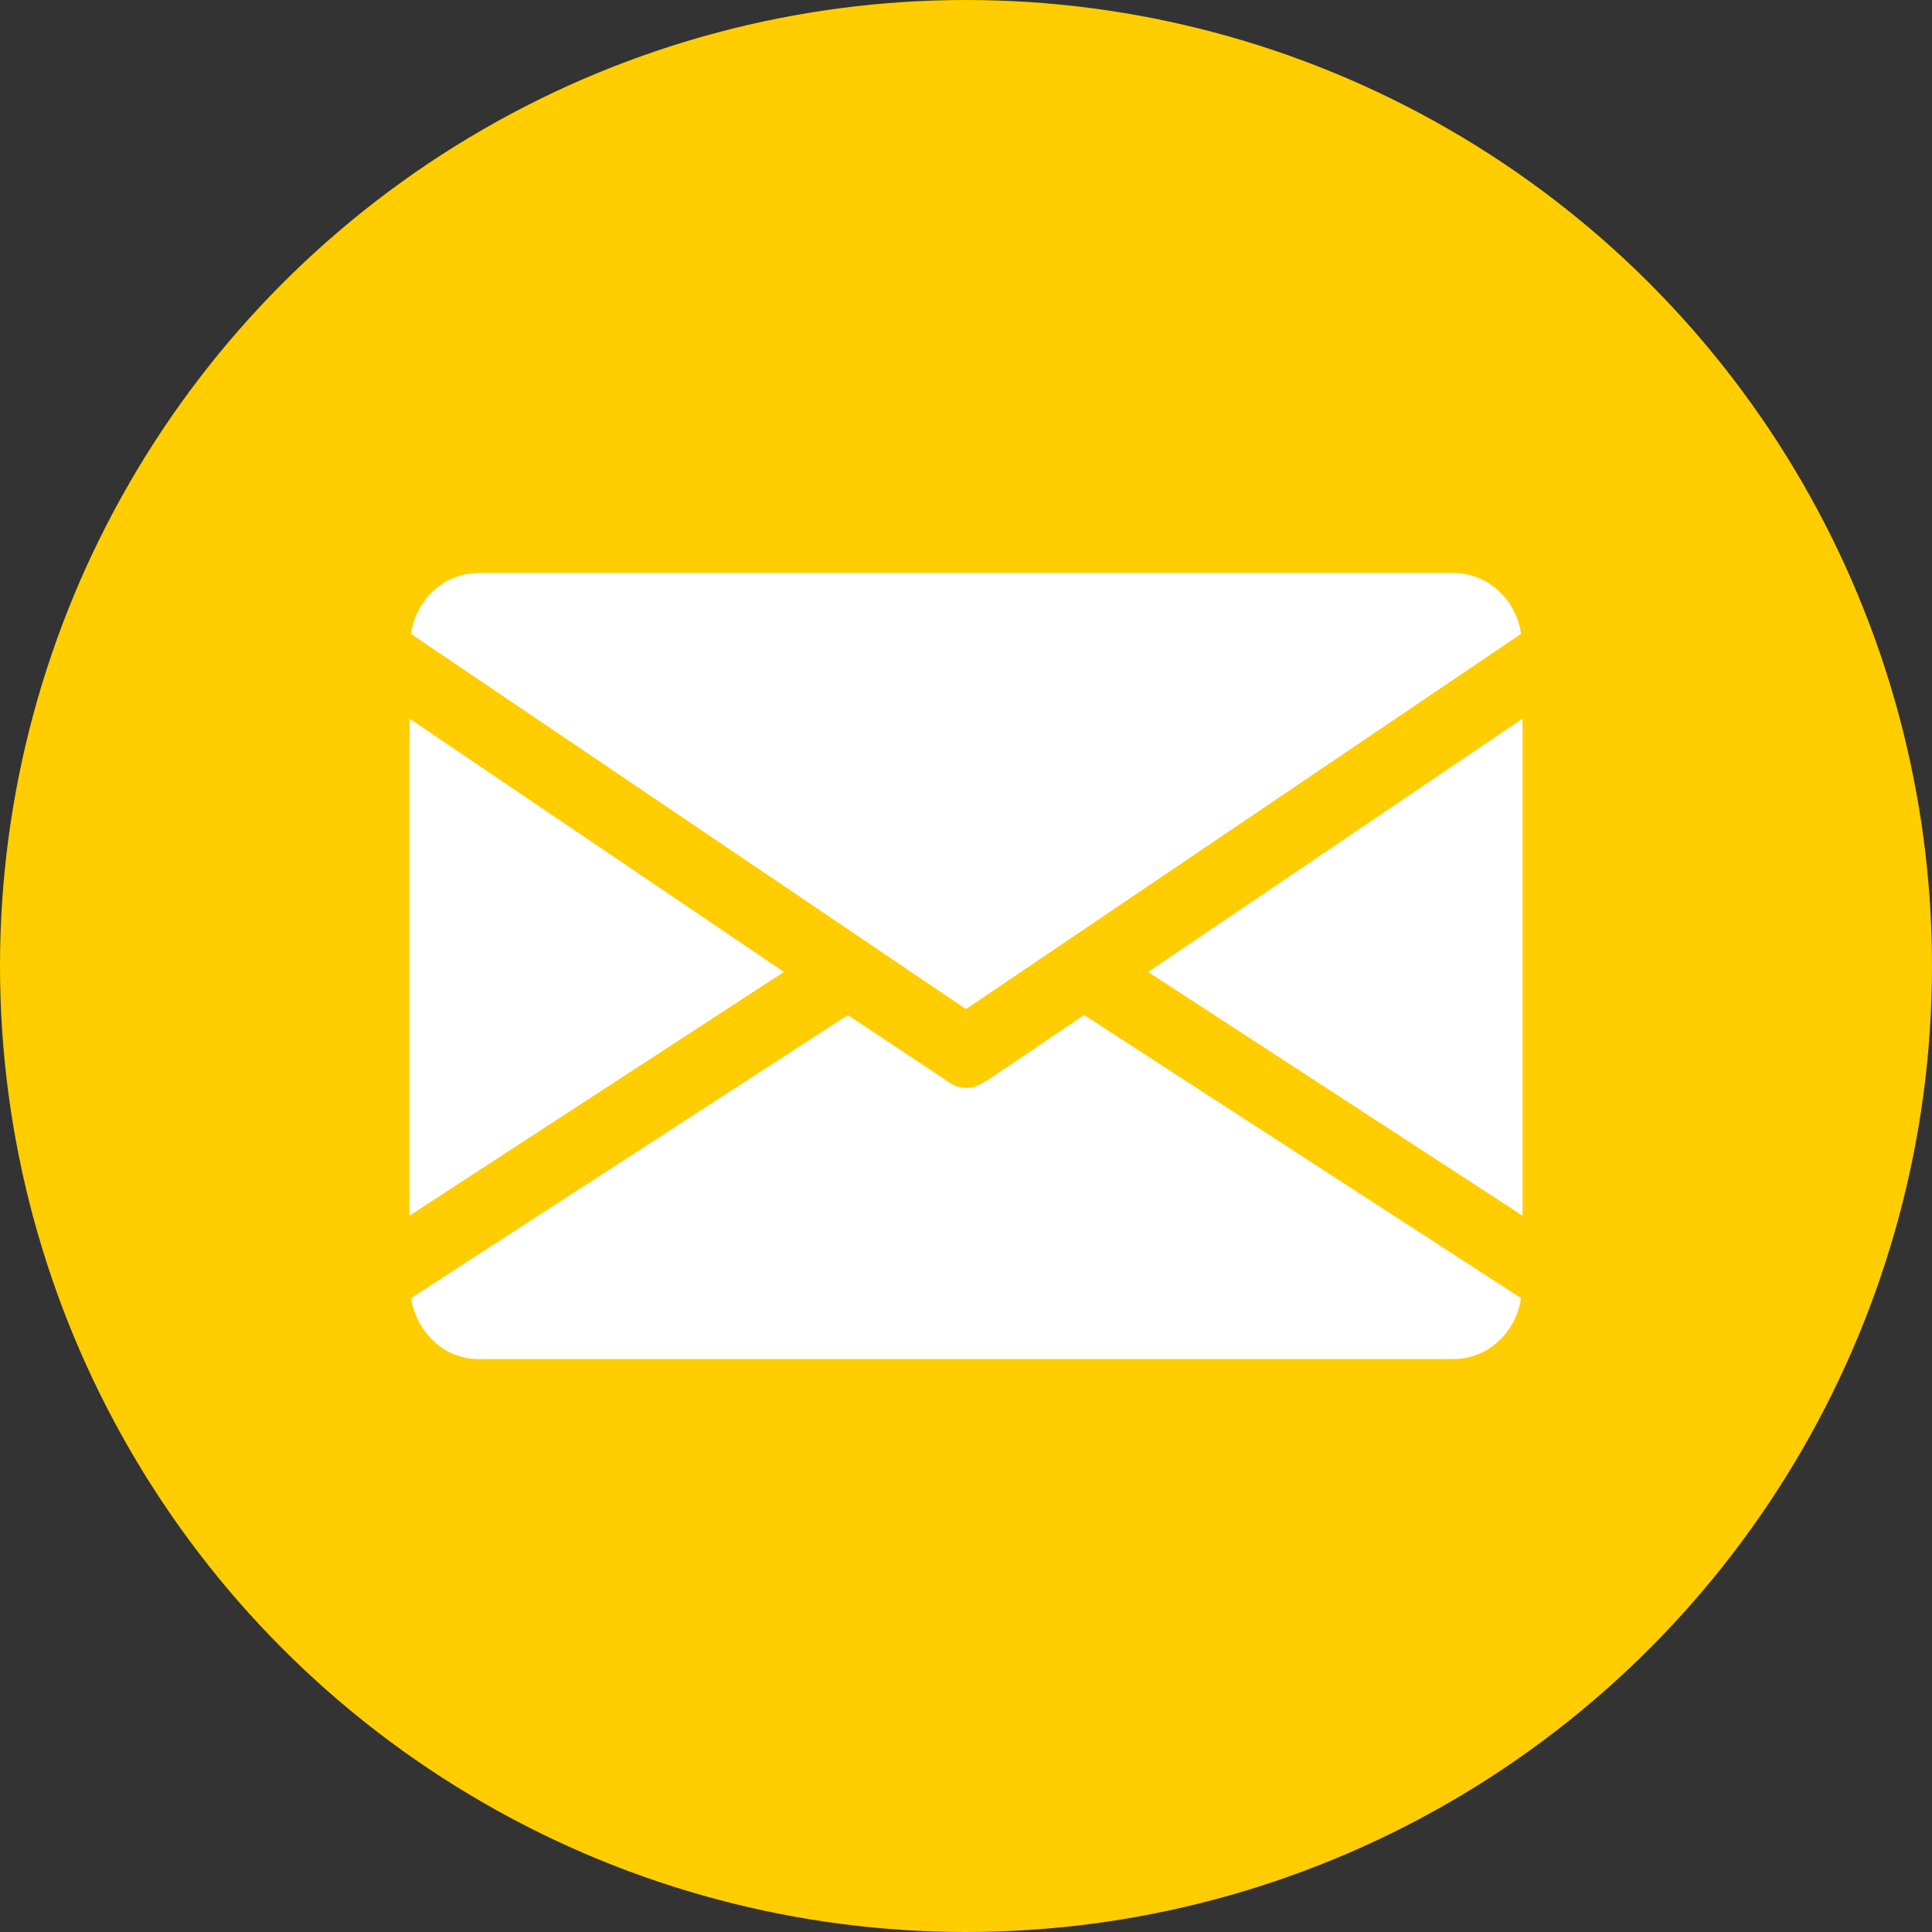 <?xml version="1.0" encoding="UTF-8"?> <!-- Creator: CorelDRAW 2020 (64-Bit) --> <svg xmlns="http://www.w3.org/2000/svg" xmlns:xlink="http://www.w3.org/1999/xlink" xmlns:xodm="http://www.corel.com/coreldraw/odm/2003" xml:space="preserve" width="26px" height="26px" style="shape-rendering:geometricPrecision; text-rendering:geometricPrecision; image-rendering:optimizeQuality; fill-rule:evenodd; clip-rule:evenodd" viewBox="0 0 26 26"><rect x="0" y="0" width="26" height="26" fill="#333333" stroke="none"/> <defs> <style type="text/css"> <![CDATA[ .fil0 {fill:#FFCD00} .fil2 {fill:white} .fil1 {fill:white;fill-rule:nonzero} ]]> </style> </defs> <g id="Слой_x0020_1">  <g id="_2336060723984"> <circle class="fil0" cx="13" cy="13" r="13"></circle> <path class="fil1" d="M13.26 14.55c-0.08,0.06 -0.17,0.09 -0.26,0.09 -0.09,0 -0.17,-0.03 -0.25,-0.09l-1.34 -0.89 -5.88 3.81c0.08,0.46 0.44,0.82 0.92,0.82l13.1 0c0.48,0 0.85,-0.36 0.92,-0.82l-5.88 -3.81 -1.32 0.89 -0.01 0zm-2.71 -1.47l-5.04 3.28 0 -6.69 5.04 3.41zm9.94 -3.41l0 6.69 -5.04 -3.28 5.04 -3.41z"></path> <path class="fil2" d="M5.53 8.53l7.47 5.05 7.47 -5.05c-0.07,-0.46 -0.44,-0.82 -0.92,-0.82l-13.1 0c-0.48,0 -0.85,0.36 -0.92,0.82z"></path> </g> </g> </svg> 